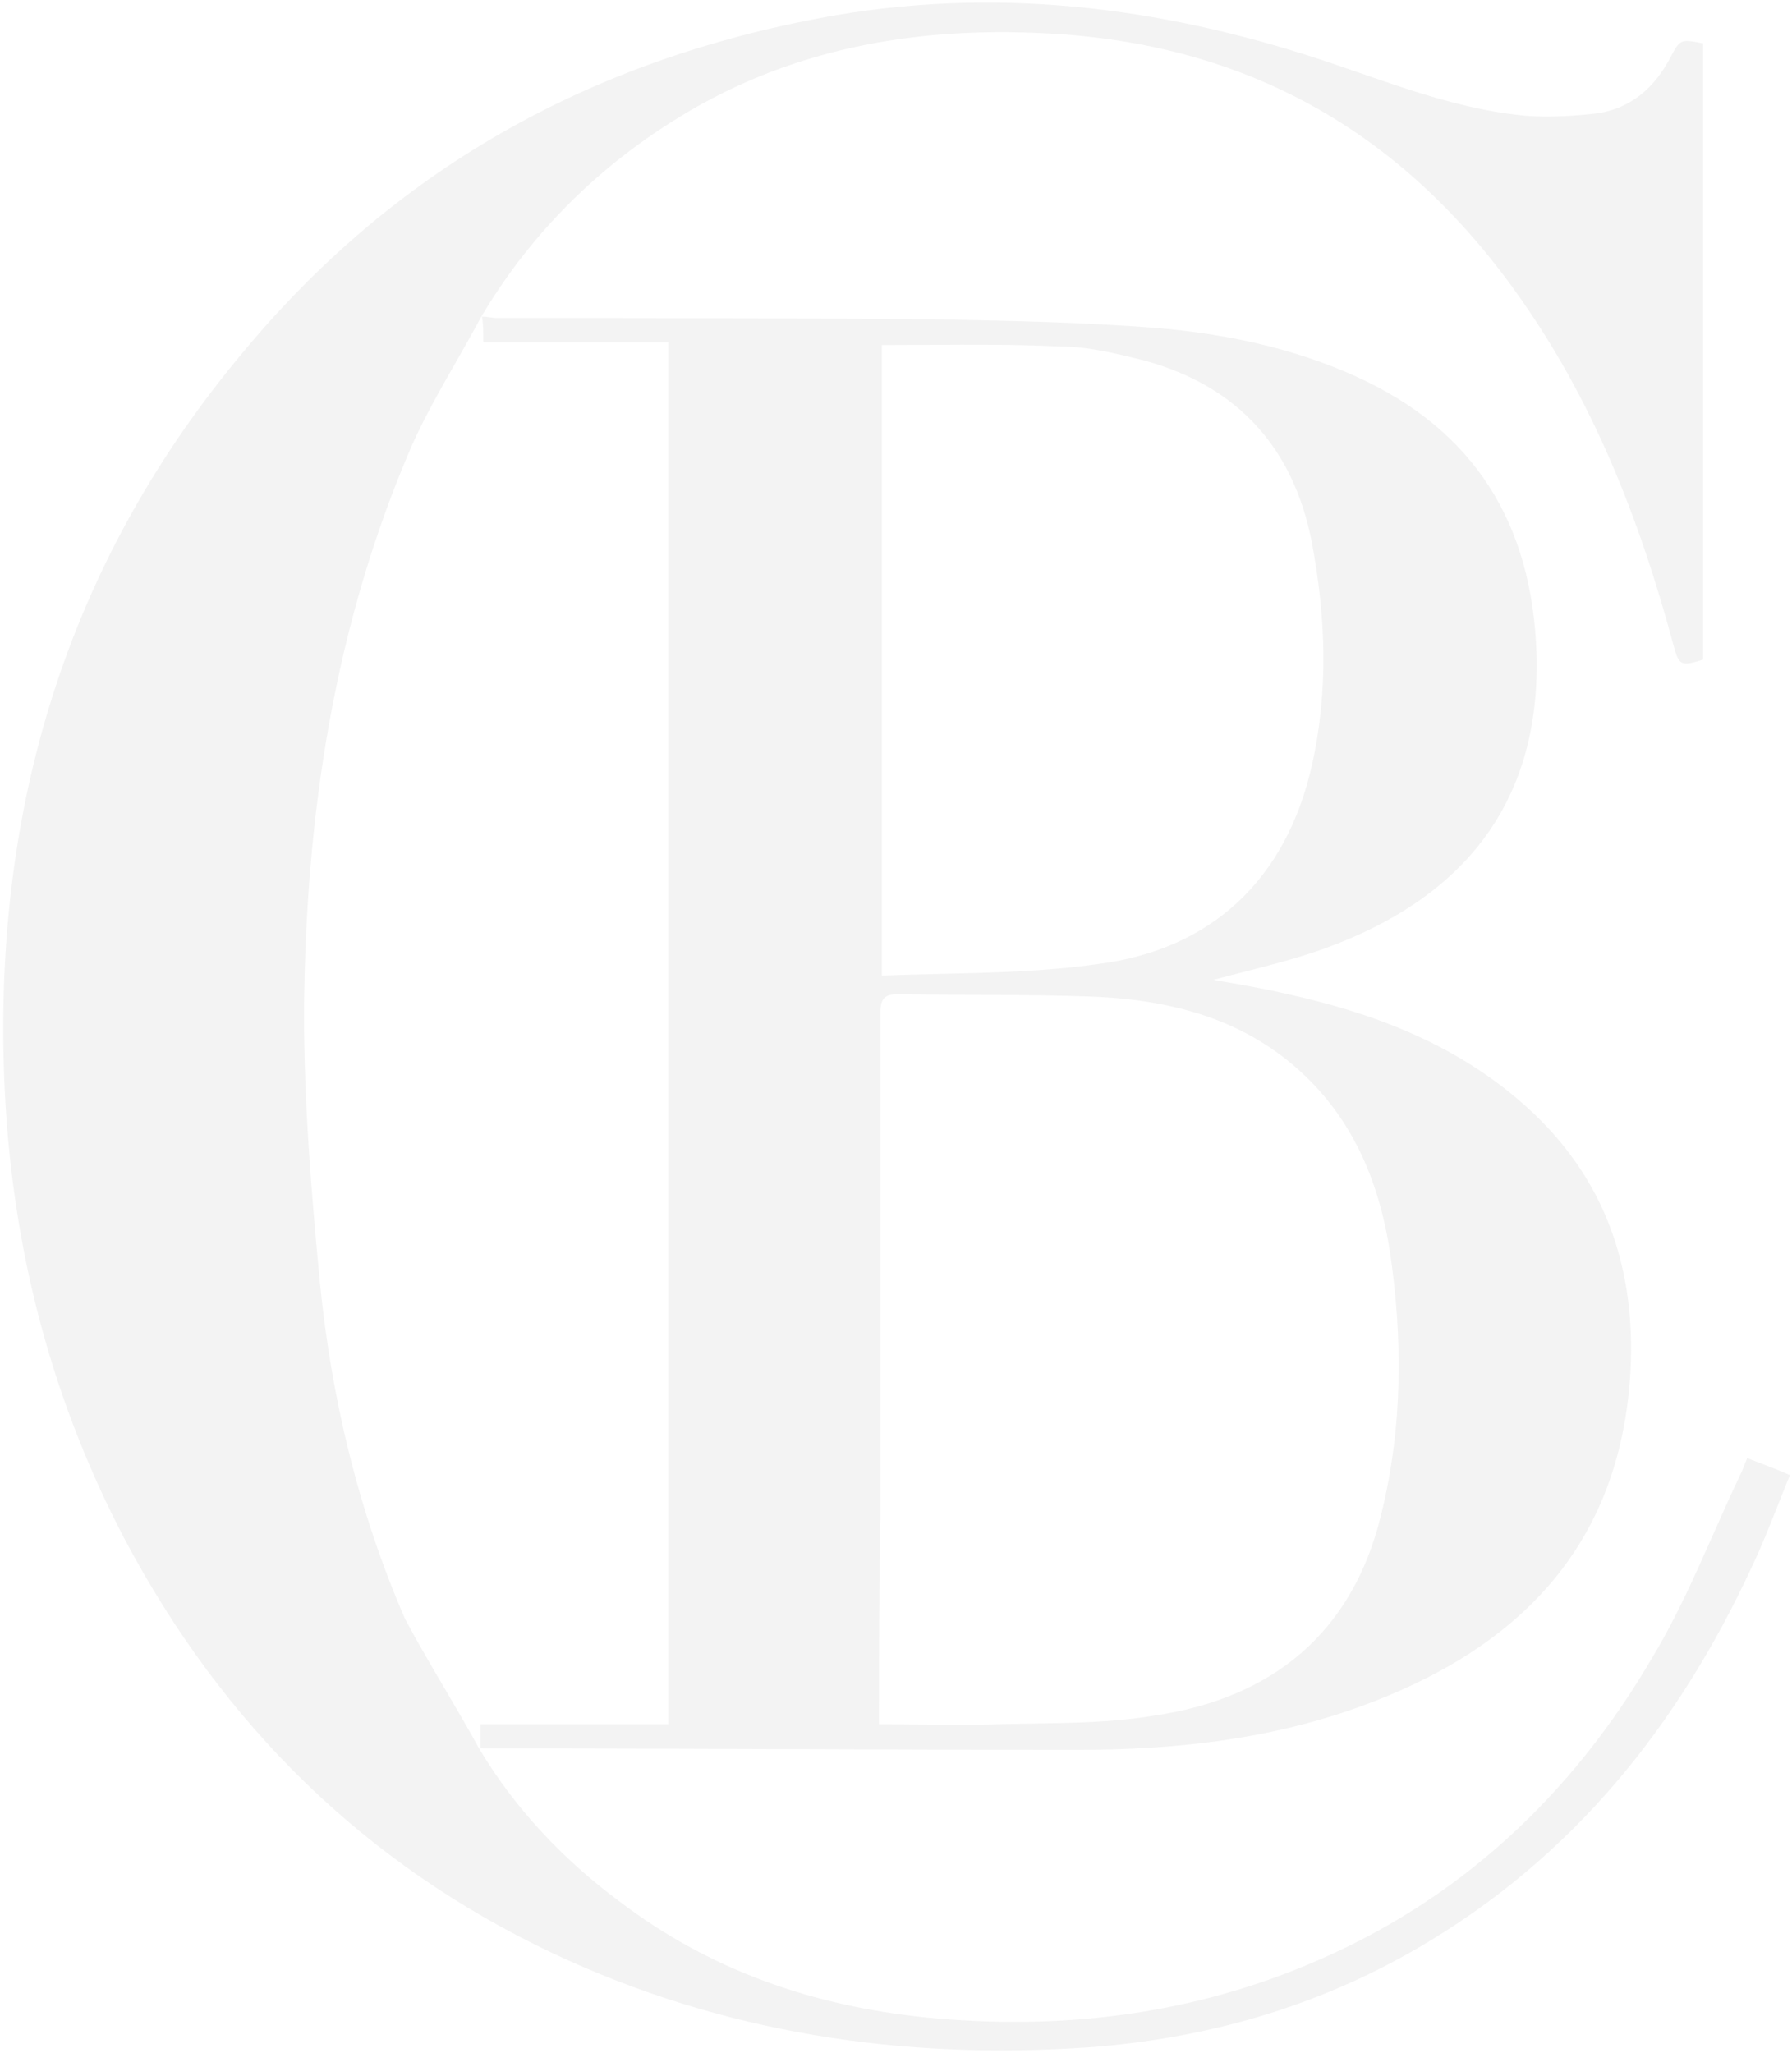 <svg fill="none" height="480" viewBox="0 0 419 480" width="419" xmlns="http://www.w3.org/2000/svg"><path clip-rule="evenodd" d="m144.627 444.407c-12.978-9.651-24.292-21.631-32.611-35.607-2.62-4.777-5.382-9.482-8.122-14.149-3.177-5.412-6.324-10.773-9.183-16.133-10.982-25.291-17.304-51.913-19.966-79.201-1.997-20.964-3.66-41.596-3.66-62.561.333-45.923 6.988-90.515 25.291-132.777 3.006-6.656 6.566-12.896 10.144-19.168 1.967-3.449 3.94-6.907 5.829-10.45 10.982-18.635 25.957-33.943 44.259-45.59 26.955-17.304 56.905-22.629 88.185-20.965 46.256 2.329 82.528 22.629 109.483 60.232 17.97 24.958 28.952 52.911 36.938 82.528 1.331 4.992 1.664 5.325 6.988 3.661v-144.091c-5.324-.998-5.324-.998-7.653 3.328-3.661 6.988-8.985 11.647-16.639 12.978-5.324.666-11.314.998-16.639.666-13.69-1.165-26.615-5.645-39.445-10.091-1.828-.633-3.654-1.266-5.479-1.889-37.937-12.978-76.538-18.303-116.471-11.647-55.906 9.65-102.495 34.941-138.767 78.535-40.266 47.919-57.903 103.825-56.239 166.387.998 39.267 9.983 76.538 28.286 111.479 22.962 43.261 55.906 75.873 100.165 96.837 39.6 18.636 81.53 24.959 125.123 21.964 27.287-1.997 53.244-9.318 77.204-23.295 35.939-20.964 60.564-51.58 77.869-88.85 2.347-4.931 4.364-10.027 6.4-15.171.85-2.148 1.703-4.304 2.585-6.46-2.441-1.109-4.585-1.922-6.729-2.736-1.073-.406-2.145-.813-3.255-1.257-.178.446-.332.844-.476 1.214-.391 1.009-.7 1.805-1.187 2.779-2.128 4.468-4.153 9.037-6.185 13.622-4.325 9.758-8.681 19.584-14.115 28.641-18.968 32.612-45.59 57.57-80.864 72.212-28.618 11.98-58.568 15.307-89.183 12.312-26.289-2.662-50.582-10.981-71.88-27.287zm-30.116-370.218c-.582-.083-1.165-.166-1.83-.166.332 1.664.332 3.66.332 5.99h43.261v323.123h-43.926v5.657c23.294 0 46.588.084 69.882.167 23.295.083 46.589.166 69.883.166 22.296 0 44.259-2.329 65.557-9.983 36.937-13.311 61.23-37.271 63.559-78.535 1.331-25.291-6.655-46.921-26.289-63.56-15.64-13.311-34.276-20.299-53.909-24.625-4.924-1.158-10.099-2.065-15.088-2.938-.743-.131-1.483-.26-2.216-.39 2.279-.613 4.581-1.204 6.889-1.796 6.451-1.654 12.939-3.319 19.067-5.525 31.281-11.314 50.582-32.944 49.583-68.884-.998-30.282-14.309-52.245-42.262-64.891-14.642-6.655-30.615-9.983-46.588-11.314-16.972-1.331-33.611-1.664-50.582-1.997-34.609-.333-68.884-.333-103.493-.333-.665 0-1.248-.083-1.83-.166zm100.664 329.023c-3.179-.038-6.396-.076-9.65-.076 0-16.638 0-32.279.332-48.252v-17.97-100.165c0-3.328.999-4.326 4.326-4.326 6.257.133 12.513.16 18.769.186 9.384.04 18.768.08 28.153.48 18.635.998 35.939 5.99 49.583 19.966 10.649 10.982 15.973 24.625 18.303 39.6 2.995 20.299 2.995 40.931-1.997 61.231-6.656 27.953-25.624 43.26-53.244 47.254-9.306 1.551-18.814 1.696-28.21 1.84-2.699.041-5.389.082-8.062.156-5.955.221-12.056.149-18.303.076zm-8.985-175.115v-147.419c3.609 0 7.176-.021 10.711-.042 10.481-.062 20.683-.123 30.886.375 6.655 0 13.311 1.664 19.966 3.328 21.631 5.99 34.609 20.299 38.935 42.262 3.328 17.637 3.993 34.941 0 52.578-5.99 26.289-23.294 42.928-50.249 46.256-11.877 1.697-24.108 1.981-36.435 2.267-4.596.107-9.205.214-13.814.395z" fill="#000" fill-opacity=".05" fill-rule="evenodd"/></svg>